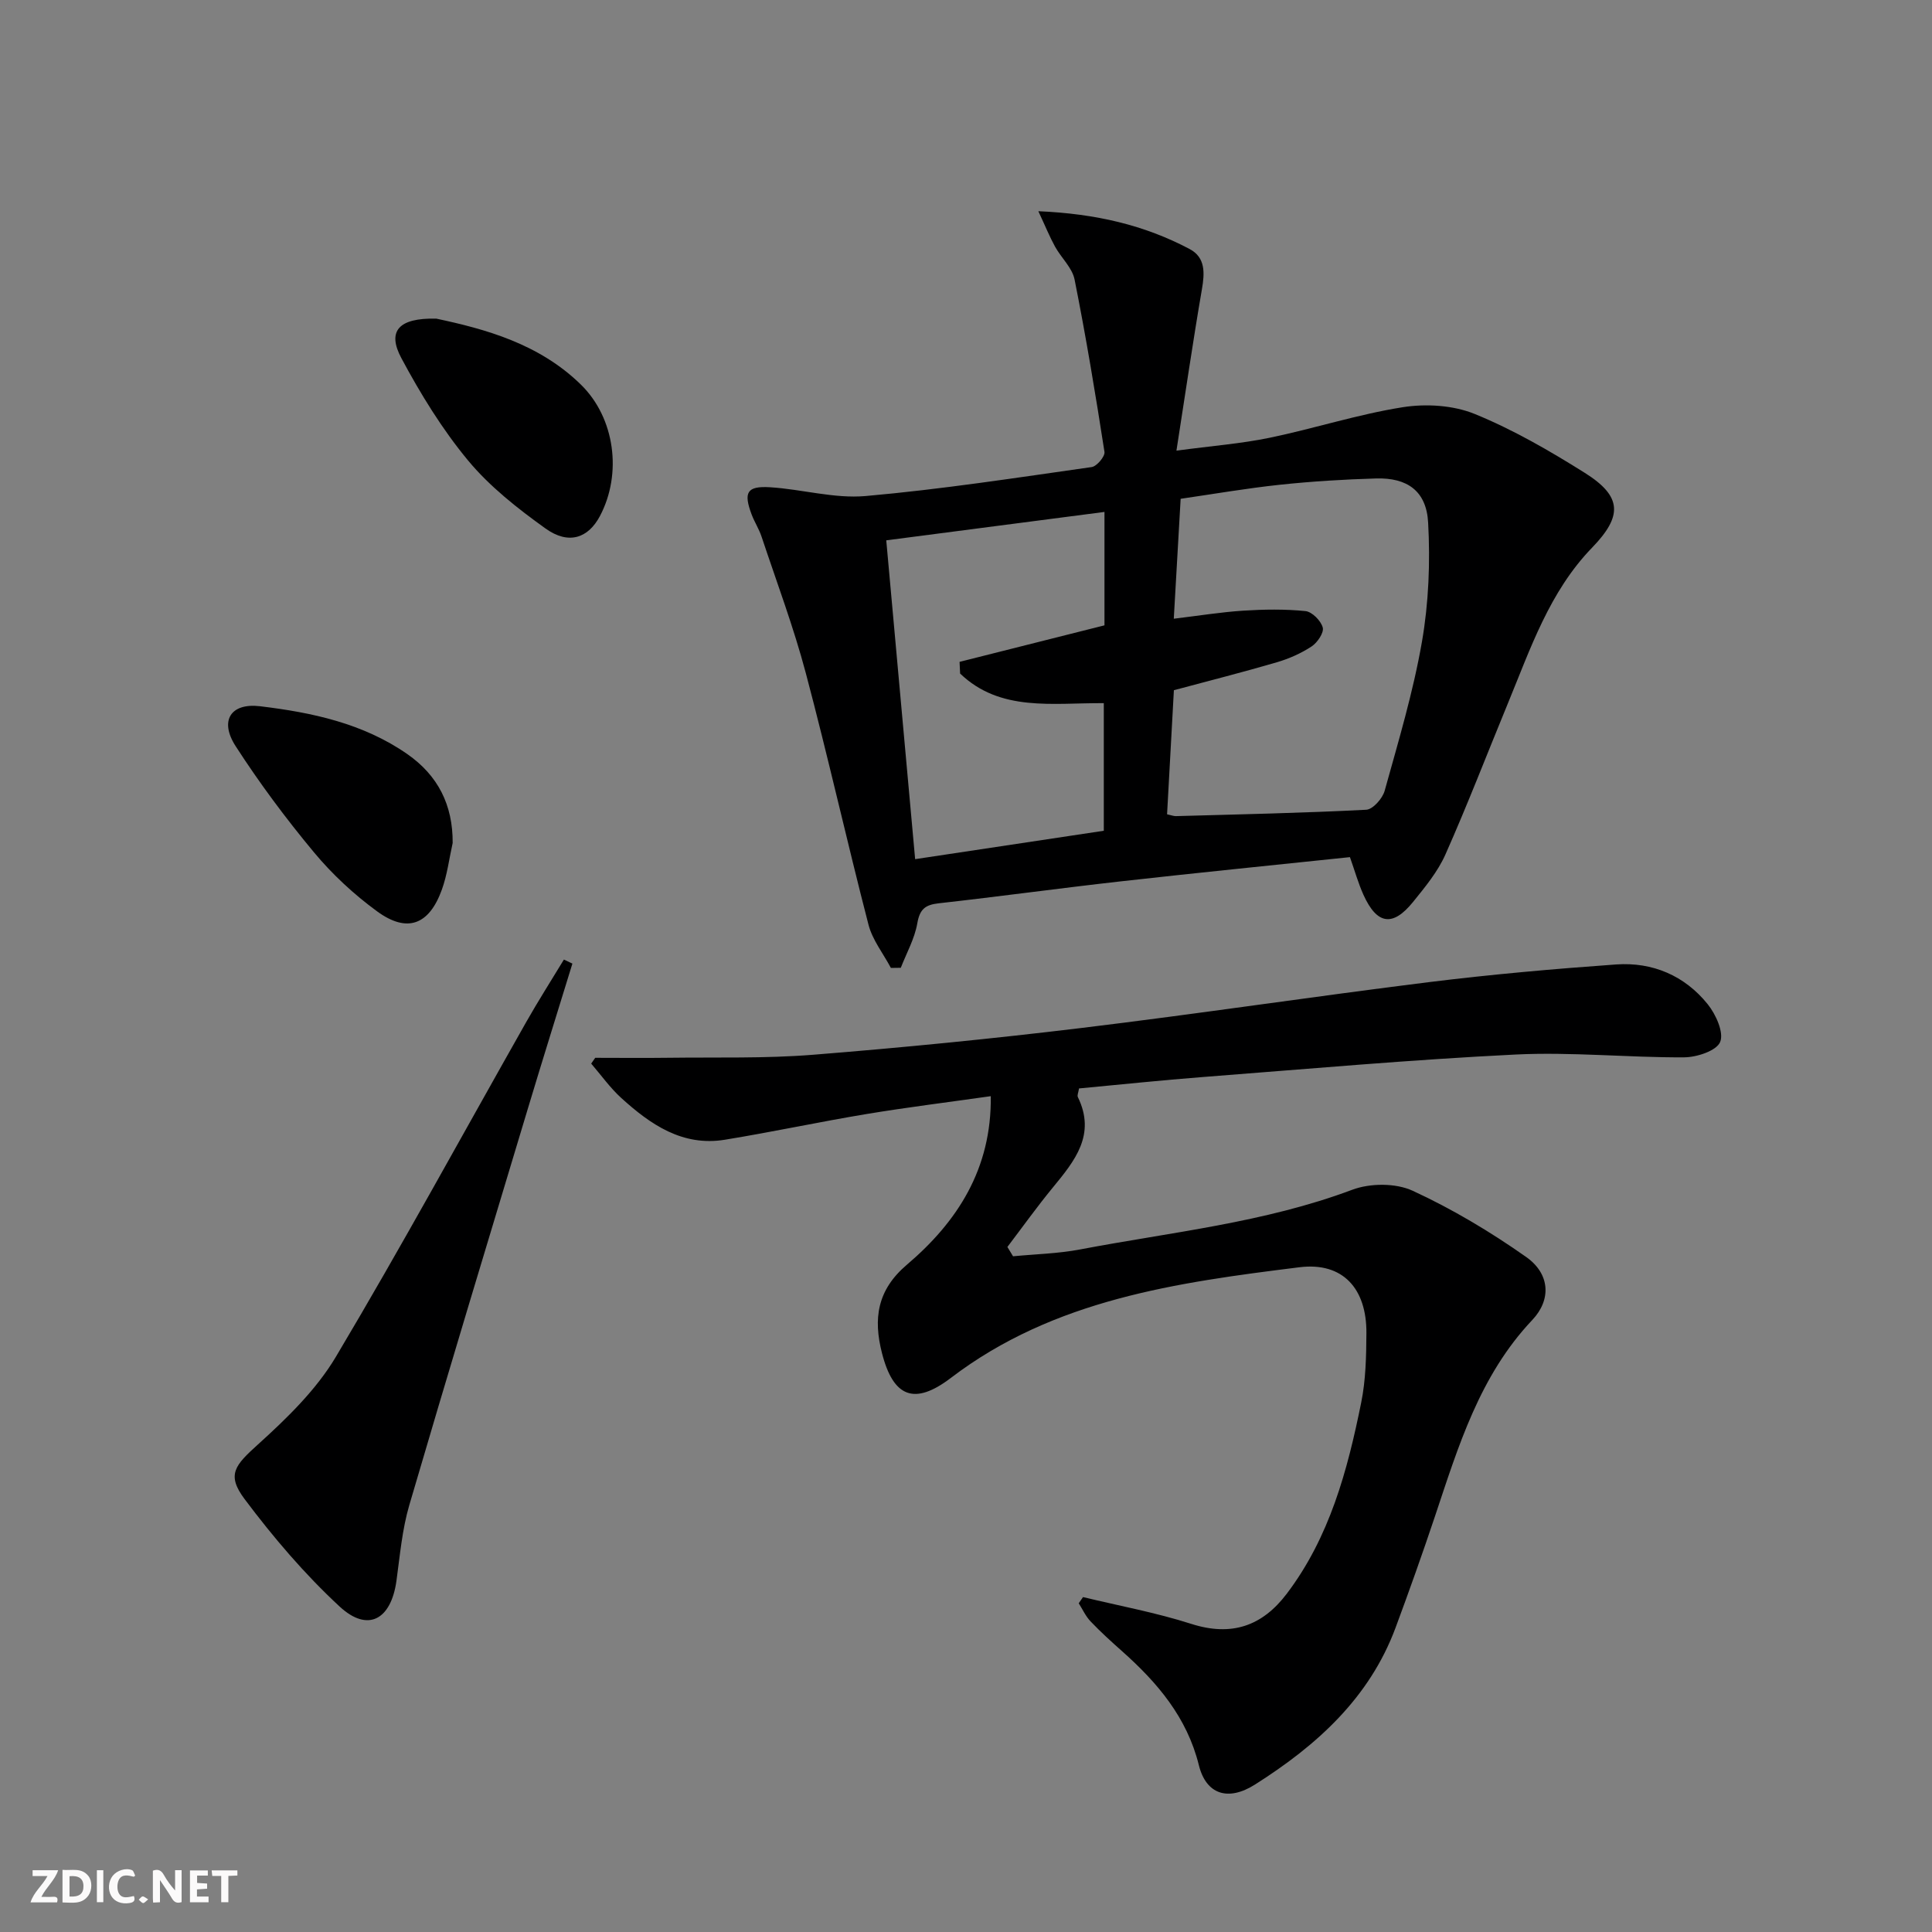 <svg enable-background="new 0 0 400 400" viewBox="0 0 400 400" xmlns="http://www.w3.org/2000/svg"><rect x="0" y="0" width="400" height="400" fill="#808080" stroke="none"/><g fill="#fbfafa"><path d="m37.59 393.81c-.92.31-1.52.05-2-.78-.7-1.2-1.52-2.34-2.47-3.78v4.59c-.55.03-.95.05-1.41.07-.03-.37-.06-.64-.06-.91 0-1.91 0-3.81 0-5.7 1.13-.41 1.77-.03 2.29.91.62 1.11 1.38 2.14 2.31 3.19v-4.2h1.35v6.61z"/><path d="m12.94 393.88v-6.75c1.9.19 3.93-.54 5.37 1.29.8 1.01.78 2.88.03 3.97-1.37 1.97-3.4 1.51-5.4 1.49m1.45-1.22c2.04.12 2.92-.58 2.89-2.21-.03-1.51-.98-2.19-2.89-2z"/><path d="m11.81 393.87h-5.49c.68-2.18 2.47-3.48 3.51-5.45h-3.08v-1.21h5.29c-.71 2.13-2.44 3.48-3.47 5.51.86 0 1.63.04 2.39-.01.79-.05 1.14.21.85 1.16"/><path d="m39.33 393.86v-6.61h3.7v1.07h-2.22v1.52c.68.04 1.34.09 2.07.13v1.07c-.72.05-1.38.09-2.1.14v1.48h2.4v1.19h-3.85z"/><path d="m27.71 388.56c-1.15-.3-2.46-.61-3.1.64-.37.73-.41 1.93-.06 2.67.63 1.35 1.99.93 3.17.68.35.94-.01 1.32-.93 1.46-1.62.25-3.05-.27-3.76-1.48-.73-1.25-.6-3.03.31-4.17.88-1.11 2.71-1.7 4-1.16.32.13.44.74.65 1.12-.1.08-.19.16-.28.24"/><path d="m49.15 387.24v1.07c-.59.02-1.17.05-1.87.08v5.44h-1.48v-5.44h-1.85c-.05-.4-.08-.73-.13-1.15z"/><path d="m20.06 387.21h1.33v6.62h-1.33z"/><path d="m30.68 393.25c-.49.38-.8.79-1.05.76-.32-.05-.6-.45-.9-.7.26-.24.51-.64.8-.67.29-.04.62.3 1.15.61"/></g><path d="m205.13 226.95c-8.71 1.24-17.22 2.29-25.68 3.69-9.82 1.63-19.56 3.73-29.38 5.33-8.77 1.43-15.39-3.15-21.43-8.63-2.32-2.11-4.18-4.74-6.24-7.13.28-.4.56-.8.83-1.2 5.07 0 10.14.06 15.21-.01 9.95-.13 19.95.17 29.85-.62 18.55-1.48 37.07-3.31 55.54-5.54 24.07-2.91 48.05-6.52 72.1-9.51 12.84-1.59 25.75-2.73 38.67-3.65 7.54-.53 14.19 2.31 18.96 8.23 1.69 2.1 3.39 5.86 2.58 7.82-.76 1.83-4.84 3.17-7.47 3.18-11.64.06-23.32-1.15-34.92-.58-21.56 1.06-43.09 2.99-64.62 4.65-8.6.66-17.17 1.57-25.73 2.37-.13.84-.42 1.43-.24 1.79 3.8 7.79-.65 13.21-5.18 18.72-3.28 3.99-6.29 8.2-9.41 12.31.39.64.78 1.28 1.17 1.93 4.64-.45 9.34-.55 13.9-1.42 18.88-3.59 38.1-5.52 56.32-12.35 3.7-1.39 9-1.42 12.51.2 8.21 3.78 16.1 8.5 23.5 13.71 4.92 3.46 5.28 8.8 1.28 13.04-10.94 11.56-15.32 26.2-20.17 40.7-2.58 7.71-5.31 15.38-8.14 23.01-5.43 14.61-16.37 24.41-29.09 32.47-5.61 3.56-10.14 2.05-11.64-4-2.45-9.9-8.58-17.09-15.9-23.6-2.24-1.99-4.47-4.01-6.53-6.18-1.01-1.06-1.64-2.48-2.44-3.74.3-.43.59-.85.89-1.28 7.49 1.81 15.11 3.21 22.42 5.55 8.32 2.66 14.67.46 19.74-6.22 8.89-11.72 12.59-25.53 15.43-39.59.95-4.68 1.05-9.58 1.08-14.38.07-9.15-4.81-14.77-13.85-13.65-25.39 3.16-50.85 6.65-72.18 22.91-7.52 5.73-11.92 4.05-14.27-5.15-1.81-7.09-1.03-13.04 5.19-18.31 10.4-8.85 17.53-19.79 17.34-34.87z" fill="#000001"/><path d="m214.98 43.73c11.92.51 21.97 2.88 31.32 7.83 3.3 1.75 3.13 4.95 2.54 8.35-1.85 10.73-3.41 21.5-5.27 33.39 7.29-.98 13.36-1.44 19.27-2.66 9.24-1.91 18.28-4.86 27.58-6.33 4.82-.76 10.45-.42 14.91 1.4 7.94 3.24 15.51 7.62 22.8 12.2 7.72 4.86 7.85 8.91 1.49 15.48-8.83 9.12-12.75 20.89-17.43 32.24-4.3 10.43-8.35 20.97-12.93 31.28-1.59 3.58-4.22 6.76-6.72 9.85-4.2 5.18-7.46 4.67-10.25-1.5-1.08-2.39-1.79-4.95-2.8-7.8-15.92 1.67-31.76 3.25-47.57 5.03-12.54 1.41-25.04 3.13-37.58 4.53-2.79.31-3.91 1.22-4.42 4.13-.55 3.18-2.23 6.16-3.42 9.22-.68.01-1.37.02-2.05.03-1.58-2.98-3.82-5.78-4.64-8.96-4.48-17.31-8.38-34.78-12.97-52.06-2.54-9.57-6.04-18.88-9.17-28.28-.52-1.57-1.45-3-2.04-4.55-1.74-4.61-1-5.96 3.79-5.67 6.62.41 13.3 2.39 19.79 1.82 15.66-1.38 31.23-3.79 46.81-6 1.06-.15 2.79-2.21 2.65-3.13-1.85-11.94-3.83-23.86-6.19-35.7-.49-2.44-2.76-4.48-4.04-6.8-1.12-2.03-2-4.21-3.46-7.34zm28.04 84.37c5.22-.63 9.78-1.37 14.38-1.67 4.28-.27 8.62-.34 12.88.09 1.37.14 3.2 1.99 3.58 3.4.29 1.05-1.1 3.12-2.28 3.9-2.18 1.44-4.69 2.55-7.2 3.29-6.96 2.04-14 3.82-21.34 5.79-.47 8.57-.94 17.12-1.41 25.69.88.19 1.36.39 1.82.38 13.14-.37 26.29-.64 39.41-1.32 1.38-.07 3.38-2.33 3.82-3.93 2.84-10.22 5.91-20.44 7.72-30.86 1.4-8.07 1.73-16.47 1.28-24.66-.35-6.55-4.33-9.33-10.77-9.14-6.64.19-13.3.6-19.91 1.3-6.86.73-13.68 1.91-20.56 2.91-.48 8.53-.93 16.42-1.42 24.83zm-14.35-22.11c-15.33 2-30.33 3.95-45.18 5.88 2.04 22.48 4 44.08 5.98 66.01 13.29-2 26.29-3.96 39.06-5.88 0-9.33 0-17.88 0-26.42-10.67-.07-21.44 1.85-29.75-6.13-.04-.81-.08-1.62-.11-2.42 9.97-2.51 19.94-5.02 30-7.56 0-7.74 0-15.33 0-23.48z" fill="#000001"/><path d="m118.51 199.5c-3.04 9.9-6.14 19.78-9.12 29.69-8.27 27.46-16.59 54.91-24.65 82.43-1.48 5.05-1.94 10.43-2.66 15.68-1.12 8.05-5.92 10.72-11.75 5.33-7.24-6.7-13.75-14.34-19.68-22.25-3.82-5.09-1.99-7.02 2.78-11.34 5.97-5.4 12.03-11.28 16.1-18.11 13.6-22.84 26.32-46.2 39.42-69.33 2.48-4.38 5.19-8.62 7.8-12.93.57.28 1.17.55 1.76.83z" fill="#000001"/><path d="m93.72 174.53c-.72 3.22-1.12 6.56-2.23 9.64-2.64 7.34-7.19 9.06-13.41 4.52-4.79-3.5-9.28-7.66-13.07-12.22-5.82-6.99-11.29-14.34-16.22-21.98-3.41-5.28-1.03-9 5.05-8.27 10.75 1.29 21.33 3.54 30.48 9.9 6.36 4.43 9.45 10.54 9.4 18.41z" fill="#000001"/><path d="m90.33 65.97c10.06 2.14 21.27 5.16 29.95 13.67 7.05 6.9 8.56 18.45 3.93 27.2-2.44 4.61-6.5 6-11.28 2.57-5.76-4.13-11.53-8.66-16.02-14.07-5.35-6.45-9.83-13.76-13.8-21.17-3-5.59-.64-8.38 7.22-8.2z" fill="#000001"/></svg>
